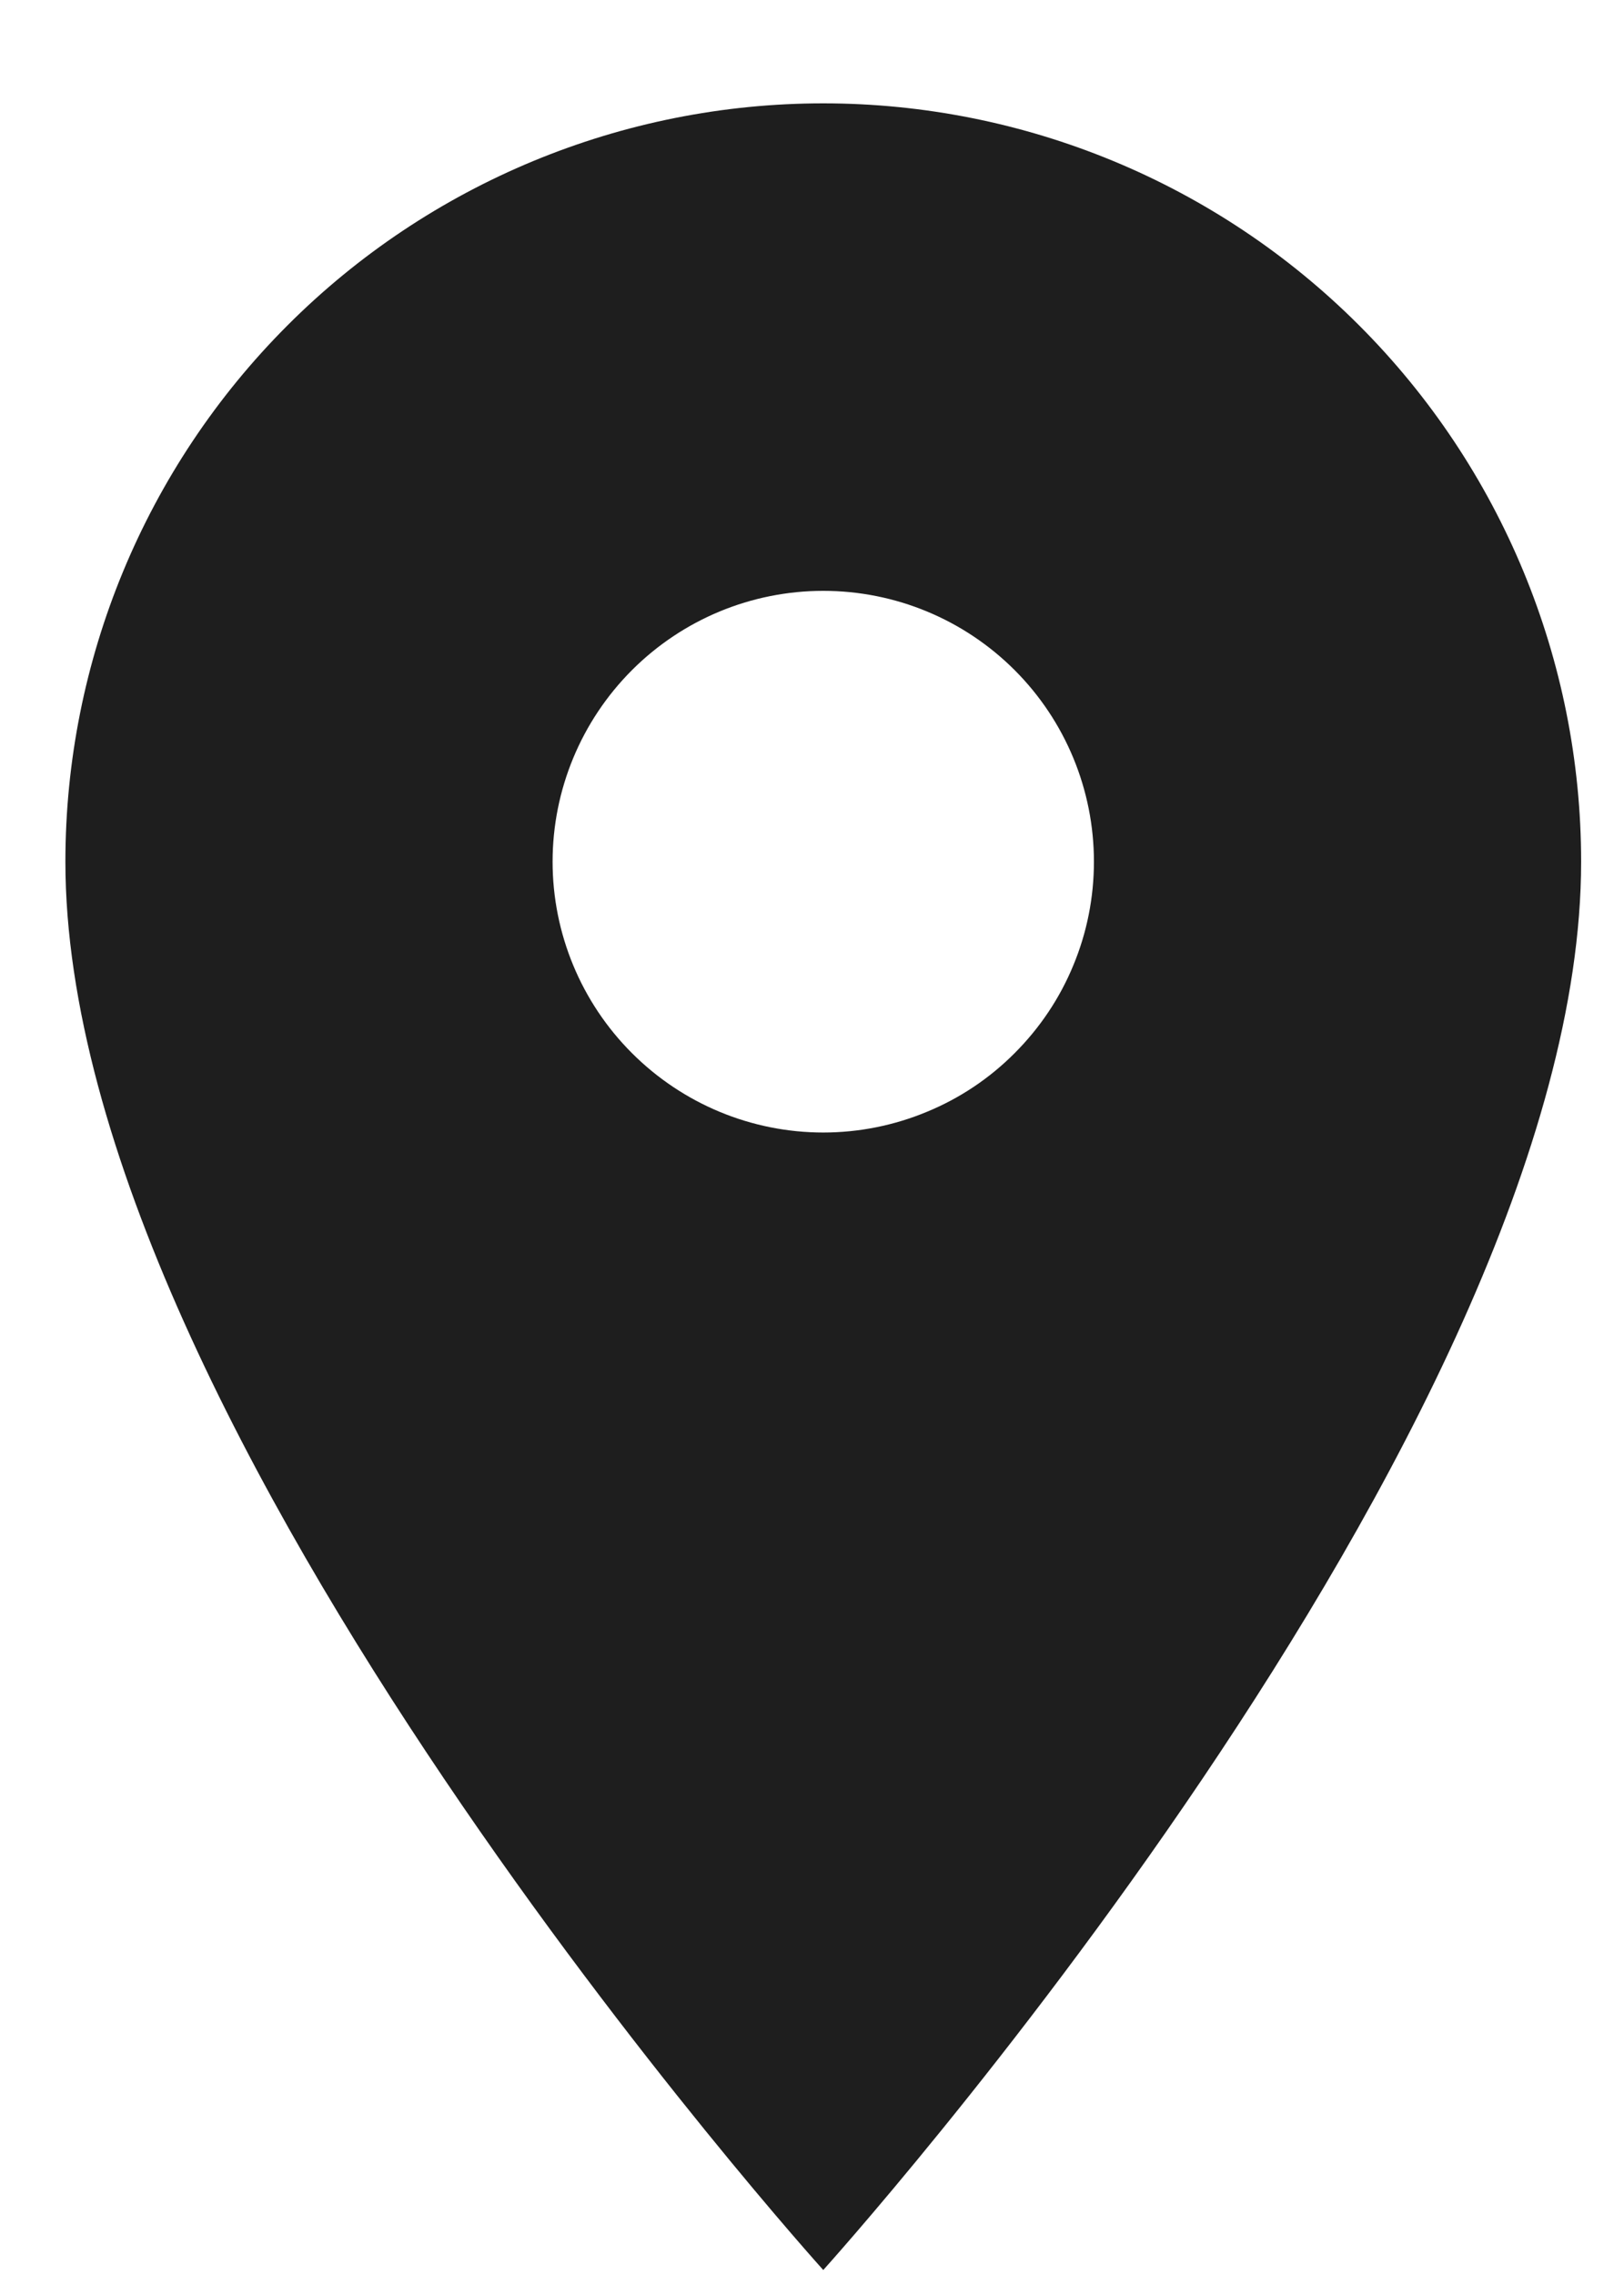 <svg width="15" height="21" viewBox="0 0 15 21" fill="none" xmlns="http://www.w3.org/2000/svg">
<path d="M7.604 10.454C6.941 10.454 6.306 10.19 5.837 9.721C5.368 9.253 5.104 8.617 5.104 7.954C5.104 7.291 5.368 6.655 5.837 6.186C6.306 5.717 6.941 5.454 7.604 5.454C8.268 5.454 8.903 5.717 9.372 6.186C9.841 6.655 10.104 7.291 10.104 7.954C10.104 8.282 10.04 8.607 9.914 8.91C9.789 9.214 9.604 9.489 9.372 9.721C9.14 9.954 8.865 10.138 8.561 10.263C8.258 10.389 7.933 10.454 7.604 10.454ZM7.604 0.954C5.748 0.954 3.967 1.691 2.655 3.004C1.342 4.317 0.604 6.097 0.604 7.954C0.604 13.204 7.604 20.954 7.604 20.954C7.604 20.954 14.604 13.204 14.604 7.954C14.604 6.097 13.867 4.317 12.554 3.004C11.242 1.691 9.461 0.954 7.604 0.954Z" fill="#1E1E1E"/>
</svg>
